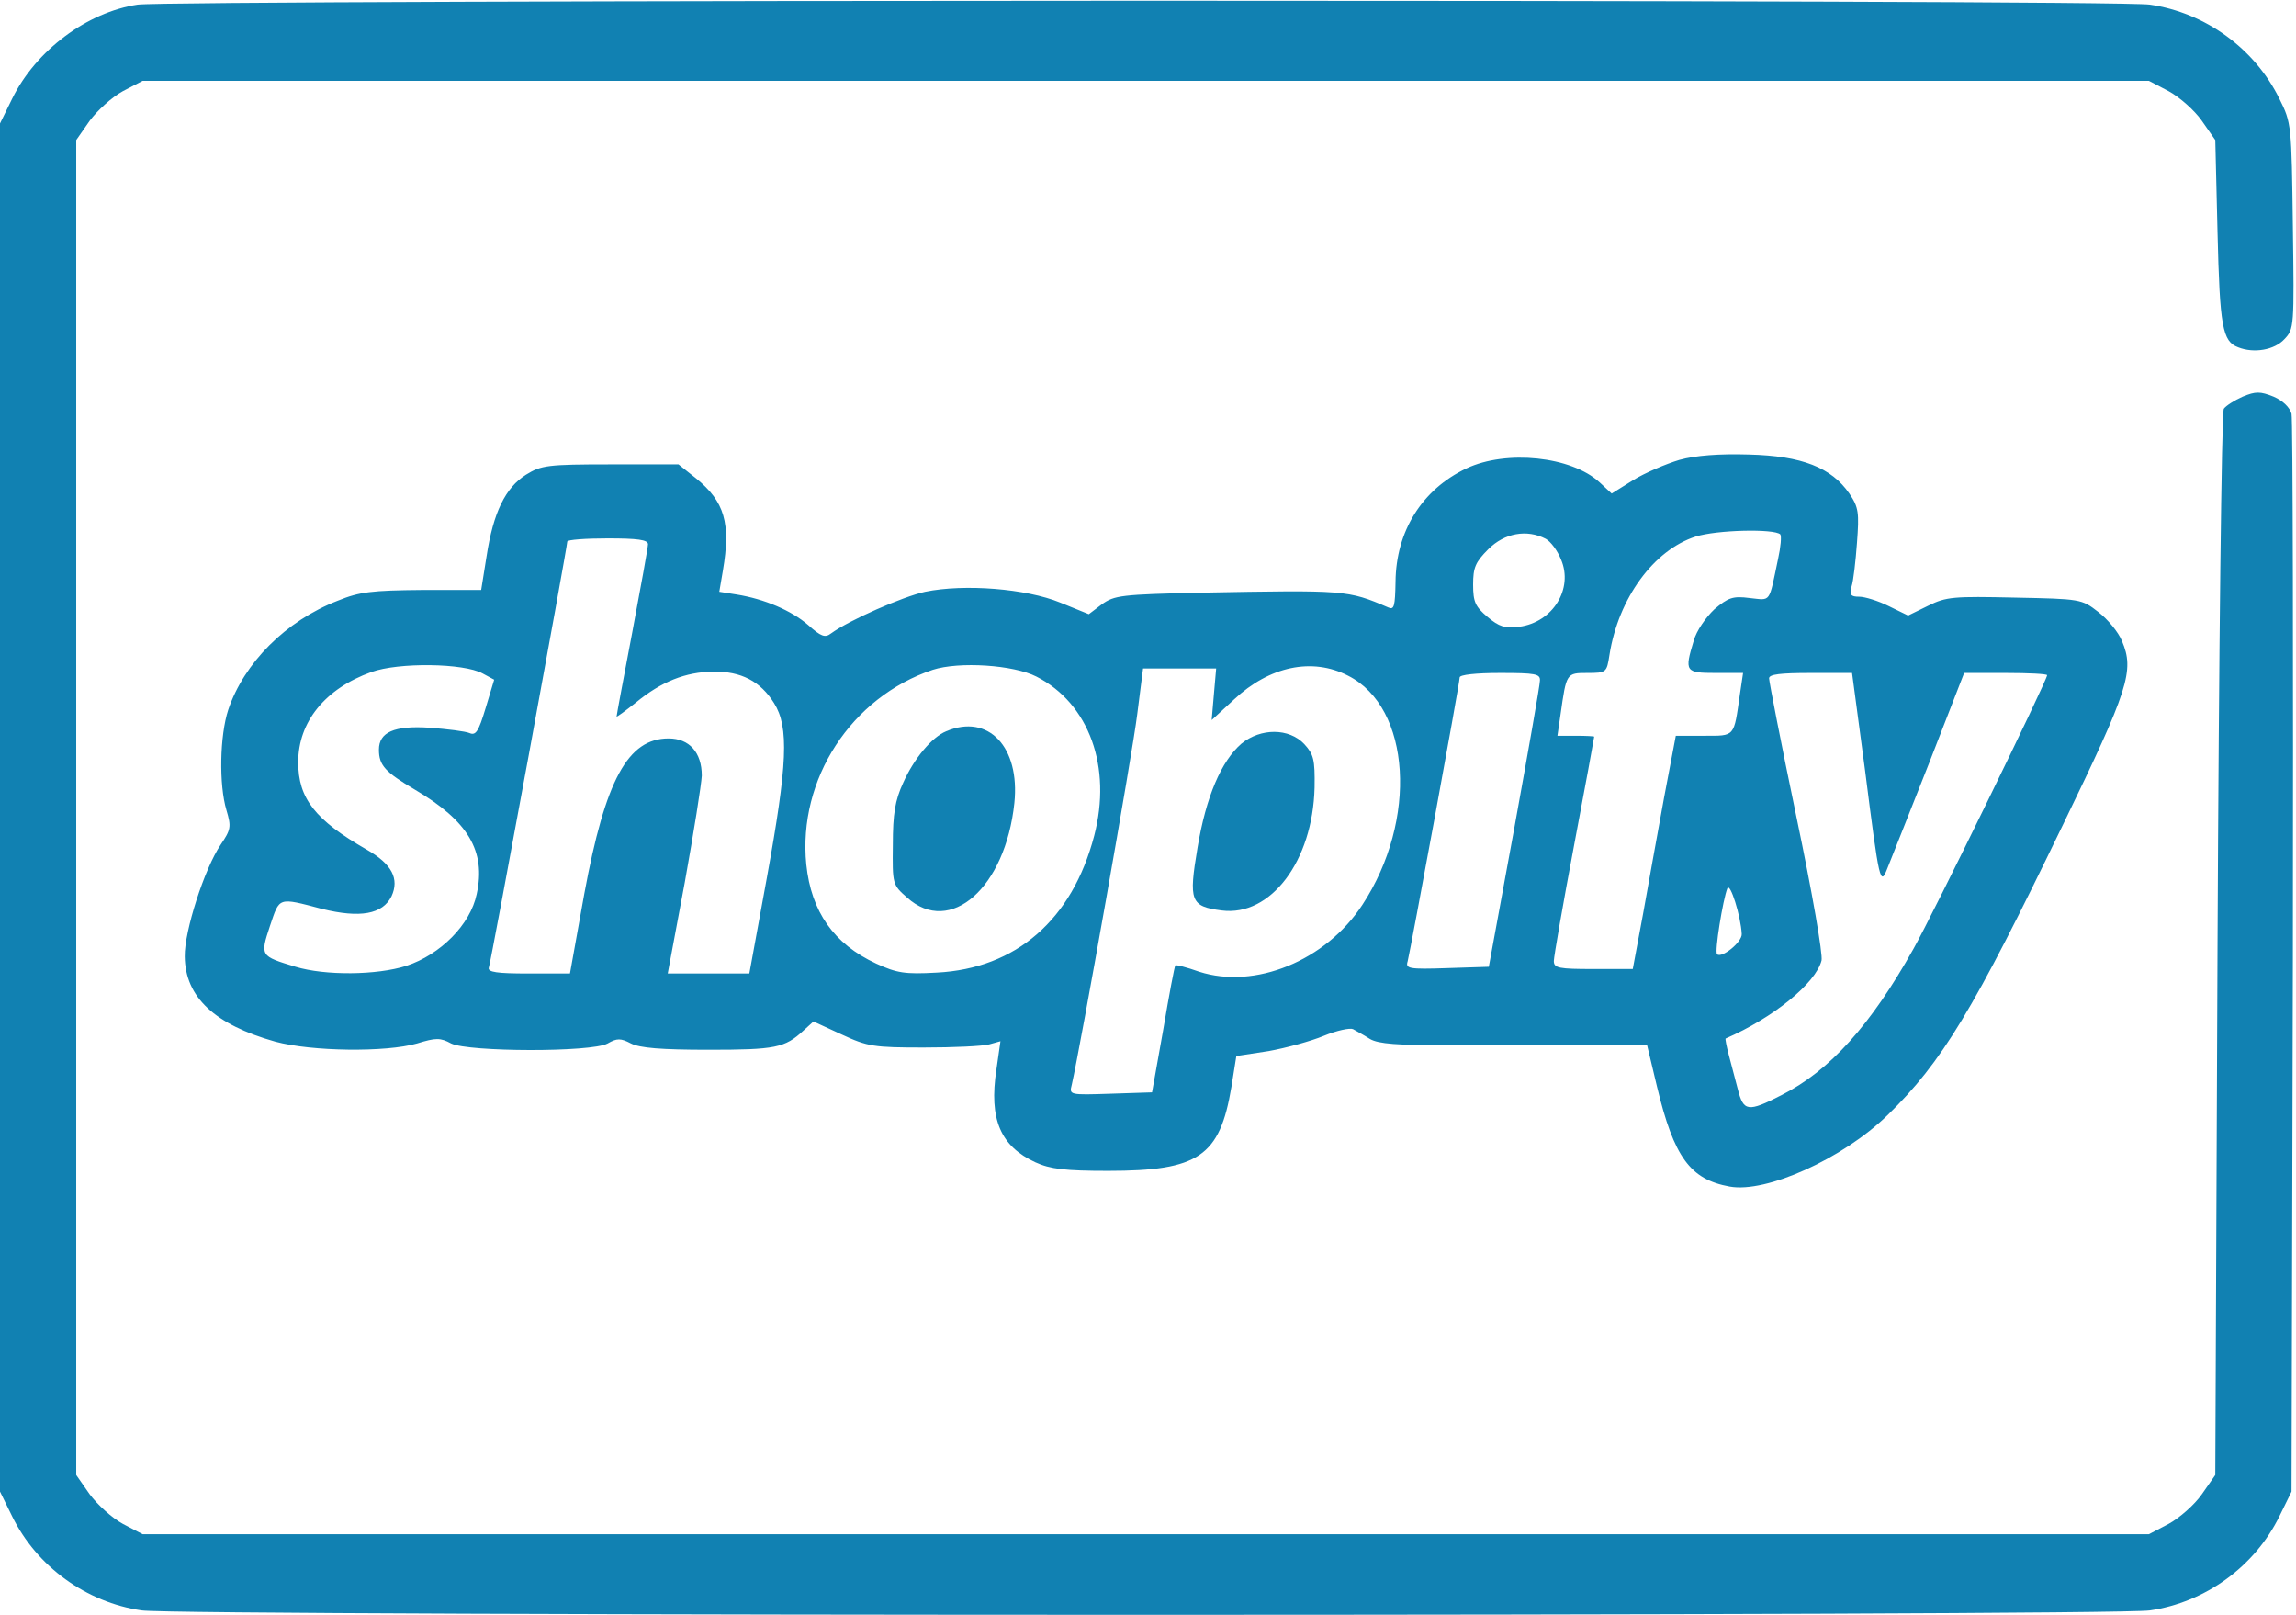 <svg xmlns="http://www.w3.org/2000/svg" width="512" height="360" viewBox="0 0 512 360" fill="none"><path d="M30.7 1.025C19.4 2.725 8 11.225 2.7 22.025L0 27.525V180.025V332.525L2.7 338.025C8.2 349.225 19.2 357.225 31.6 359.025C40.1 360.325 470.9 360.325 479.4 359.025C491.8 357.225 502.8 349.225 508.3 338.025L511 332.525L511.3 213.525C511.4 148.025 511.3 93.525 511 92.225C510.6 90.825 509.1 89.325 507 88.425C504 87.225 503 87.225 500.1 88.425C498.3 89.225 496.4 90.425 495.9 91.125C495.4 91.925 494.8 145.725 494.5 210.725L494 328.825L491 333.125C489.4 335.425 486 338.425 483.6 339.725L479.2 342.025H255.5H31.8L27.4 339.725C25 338.425 21.7 335.425 20 333.125L17 328.825V180.025V31.225L20 26.925C21.7 24.625 25 21.625 27.4 20.325L31.8 18.025H255.5H479.2L483.6 20.325C486 21.625 489.4 24.625 491 26.925L494 31.225L494.5 51.825C495 72.825 495.6 76.125 499.1 77.425C502.6 78.825 507.2 78.025 509.4 75.625C511.6 73.325 511.6 72.925 511.3 50.425C511 27.825 511 27.425 508.3 22.025C502.8 10.825 491.8 2.825 479.4 1.025C471.7 -0.175 38.4 -0.075 30.7 1.025Z" fill="#1181B2"></path><path d="M374.5 102.525C371.5 103.425 366.8 105.425 364.2 107.025L359.4 110.025L356.7 107.525C350.4 101.725 335.9 100.225 327 104.425C317.1 109.125 311.3 118.425 311.2 129.725C311.1 135.125 310.9 136.025 309.6 135.425C300.5 131.525 300.1 131.525 267.8 132.125C250 132.525 248.5 132.725 245.7 134.725L242.8 136.925L236.4 134.325C228.8 131.225 215.1 130.125 206.3 131.925C201.3 133.025 189.4 138.225 185.3 141.225C184 142.225 183.1 141.925 180.2 139.325C176.5 136.125 170.5 133.525 164.2 132.525L160.4 131.925L161.2 127.225C163 116.625 161.6 111.825 155.2 106.625L151.3 103.525H136.2C122.1 103.525 120.7 103.725 117.3 105.825C112.7 108.725 110 114.225 108.5 124.025L107.3 131.525H94.2C82.9 131.625 80.2 131.925 75.3 133.925C63.7 138.425 54.4 147.825 50.9 158.225C49 164.025 48.8 174.925 50.5 180.625C51.6 184.325 51.5 184.925 49.2 188.325C45.6 193.625 41.1 207.625 41.2 213.225C41.3 222.325 47.9 228.425 61.4 232.225C69.6 234.425 86 234.625 93 232.625C97.2 231.325 98.2 231.325 100.6 232.625C104.5 234.525 131.9 234.625 135.5 232.625C137.6 231.425 138.4 231.425 140.7 232.625C142.7 233.625 147.4 234.025 158 234.025C172.9 234.025 175 233.625 179.2 229.725L181.4 227.725L187.7 230.625C193.5 233.325 194.9 233.525 206 233.525C212.6 233.525 219.1 233.225 220.6 232.825L223.1 232.125L222.2 238.425C220.5 249.525 223.1 255.525 230.9 259.125C234.2 260.625 237.5 261.025 247.1 261.025C267.3 261.025 272 257.825 274.6 242.325L275.7 235.425L282.9 234.325C286.8 233.625 292.3 232.125 295.2 230.925C298.1 229.725 301 229.125 301.7 229.425C302.4 229.825 304.1 230.725 305.5 231.625C307.4 232.725 311.5 233.025 323.5 233.025C332 232.925 345.4 232.925 353.1 232.925L367.3 233.025L369.5 242.225C373.3 258.025 376.9 262.925 385.7 264.525C393.9 266.025 410.9 258.325 420.9 248.625C433.1 236.725 440 225.325 460 183.925C474.7 153.625 476 149.525 473.2 142.925C472.4 140.925 470 138.025 467.9 136.425C464.2 133.525 463.9 133.525 449.3 133.225C435.7 132.925 434 133.025 430 135.025L425.5 137.225L421.2 135.125C418.8 133.925 415.8 133.025 414.6 133.025C412.7 133.025 412.4 132.625 412.9 130.725C413.3 129.525 413.8 125.125 414.1 121.025C414.6 114.325 414.5 113.125 412.4 110.025C408.4 104.225 401.8 101.625 390 101.325C383.4 101.125 378.1 101.525 374.5 102.525ZM397 119.125C397.3 119.525 397.1 121.925 396.5 124.625C394.4 134.625 395 133.825 390.2 133.325C386.4 132.825 385.4 133.225 382.3 135.825C380.4 137.625 378.3 140.625 377.7 142.825C375.6 149.725 375.8 150.025 382.6 150.025H388.7L388 154.725C386.6 164.425 387 164.025 380 164.025H373.7L371.1 177.725C369.7 185.325 367.6 197.025 366.4 203.725L364.1 216.025H355.3C347.6 216.025 346.5 215.825 346.5 214.225C346.5 213.325 348.5 201.725 351 188.525C353.5 175.325 355.5 164.425 355.5 164.225C355.5 164.125 353.6 164.025 351.4 164.025H347.3L348 159.225C349.3 150.025 349.3 150.025 354 150.025C358.2 150.025 358.3 149.925 358.9 146.025C360.9 133.325 368.8 122.625 378.1 119.625C382.8 118.125 395.6 117.825 397 119.125ZM344.7 120.125C345.8 120.725 347.3 122.725 348.1 124.725C350.9 131.225 346.3 138.725 338.8 139.725C335.6 140.125 334.3 139.725 331.7 137.525C329 135.225 328.5 134.225 328.5 130.325C328.5 126.525 329 125.325 331.9 122.425C335.5 118.825 340.5 117.925 344.7 120.125ZM144.5 121.325C144.5 122.025 142.9 130.825 141 140.925C139.1 150.925 137.5 159.425 137.5 159.725C137.5 159.925 139.4 158.525 141.8 156.625C147.5 151.925 152.9 149.825 159 149.725C165.3 149.625 169.6 151.925 172.6 156.725C176 162.125 175.6 170.425 171 195.725L167.1 217.025H158H148.9L152.7 196.725C154.7 185.625 156.4 174.925 156.5 172.925C156.5 167.725 153.7 164.625 149.1 164.625C140 164.625 135 173.825 130.3 199.225L127.1 217.025H117.8C110.9 217.025 108.7 216.725 109 215.725C109.5 214.425 126.5 121.925 126.5 120.725C126.5 120.325 130.6 120.025 135.5 120.025C142.1 120.025 144.5 120.325 144.5 121.325ZM107.6 150.125L110.2 151.525L108.3 157.825C106.7 163.125 106.1 164.025 104.7 163.425C103.8 163.025 99.7 162.525 95.7 162.225C87.9 161.725 84.5 163.225 84.5 167.125C84.5 170.625 85.9 172.125 92.5 176.025C104.4 183.025 108.4 189.725 106.3 199.325C104.9 206.125 98.2 212.825 90.6 215.325C84 217.425 72.5 217.525 65.9 215.525C58 213.125 58 213.125 60.2 206.425C62.4 199.925 61.9 200.025 71.8 202.625C80.3 204.725 85.3 203.825 87.3 199.825C89.1 195.925 87.4 192.625 81.8 189.425C70.3 182.825 66.5 178.025 66.5 169.925C66.5 160.925 72.5 153.525 82.8 149.825C88.9 147.625 103.4 147.825 107.6 150.125ZM231.1 150.825C242.9 156.825 248 171.025 244 186.325C239.1 205.025 226.6 215.925 208.9 216.825C201.8 217.225 200 216.925 195.4 214.825C185.9 210.425 180.9 203.225 179.8 192.725C177.9 173.725 189.8 155.425 208 149.325C213.9 147.425 226 148.225 231.1 150.825ZM300.6 150.625C314.7 157.725 316.2 182.825 303.8 201.725C295.6 214.225 279.8 220.625 267.4 216.625C264.6 215.625 262.2 215.025 262.1 215.225C261.9 215.425 260.7 221.825 259.4 229.525L256.9 243.525L247.7 243.825C238.5 244.125 238.4 244.125 239 241.825C240.9 233.525 252.6 167.625 253.6 159.225L254.9 149.025H263H271.2L270.7 154.725L270.2 160.525L275.2 155.925C283.1 148.525 292.6 146.525 300.6 150.625ZM343.4 151.725C343.4 152.725 340.8 167.425 337.7 184.525L332 215.525L322.7 215.825C314.1 216.125 313.4 215.925 313.9 214.325C314.5 212.025 325.5 152.425 325.5 151.025C325.5 150.425 329.1 150.025 334.5 150.025C342.4 150.025 343.5 150.225 343.4 151.725ZM415.9 171.725C419.1 196.925 419.3 197.625 420.9 193.525C421.6 191.825 425.7 181.425 430.1 170.325L438 150.025H447.3C452.3 150.025 456.5 150.225 456.5 150.525C456.5 151.725 431 203.925 426.7 211.525C417.2 228.525 408 238.725 397.3 244.125C389.7 248.025 388.8 247.825 387.5 242.725C386.9 240.425 386 237.025 385.5 235.125C385 233.225 384.7 231.625 384.8 231.525C395.4 226.925 404.9 219.225 406.2 214.125C406.5 212.725 404.2 199.325 400.6 182.125C397.2 165.825 394.5 151.925 394.5 151.225C394.5 150.325 397 150.025 403.8 150.025H413L415.9 171.725ZM388.4 208.225C388.5 210.025 383.9 213.725 382.9 212.725C382.3 212.225 384.2 200.525 385.2 198.025C385.8 196.625 388.2 204.225 388.4 208.225Z" fill="#1181B2"></path><path d="M211 163.025C207.8 164.325 203.8 169.125 201.4 174.525C199.6 178.425 199.1 181.425 199.1 188.325C199 197.125 199 197.225 202.3 200.125C211.9 208.725 224.2 197.925 226.2 179.025C227.5 166.525 220.4 159.025 211 163.025Z" fill="#1181B2"></path><path d="M276.845 165.775C272.345 169.675 268.945 177.575 267.045 188.975C265.045 200.875 265.445 202.075 272.445 202.975C283.345 204.375 292.745 191.975 293.145 175.575C293.245 169.275 292.945 168.175 290.845 165.875C287.445 162.275 281.145 162.275 276.845 165.775Z" fill="#1181B2"></path></svg>
